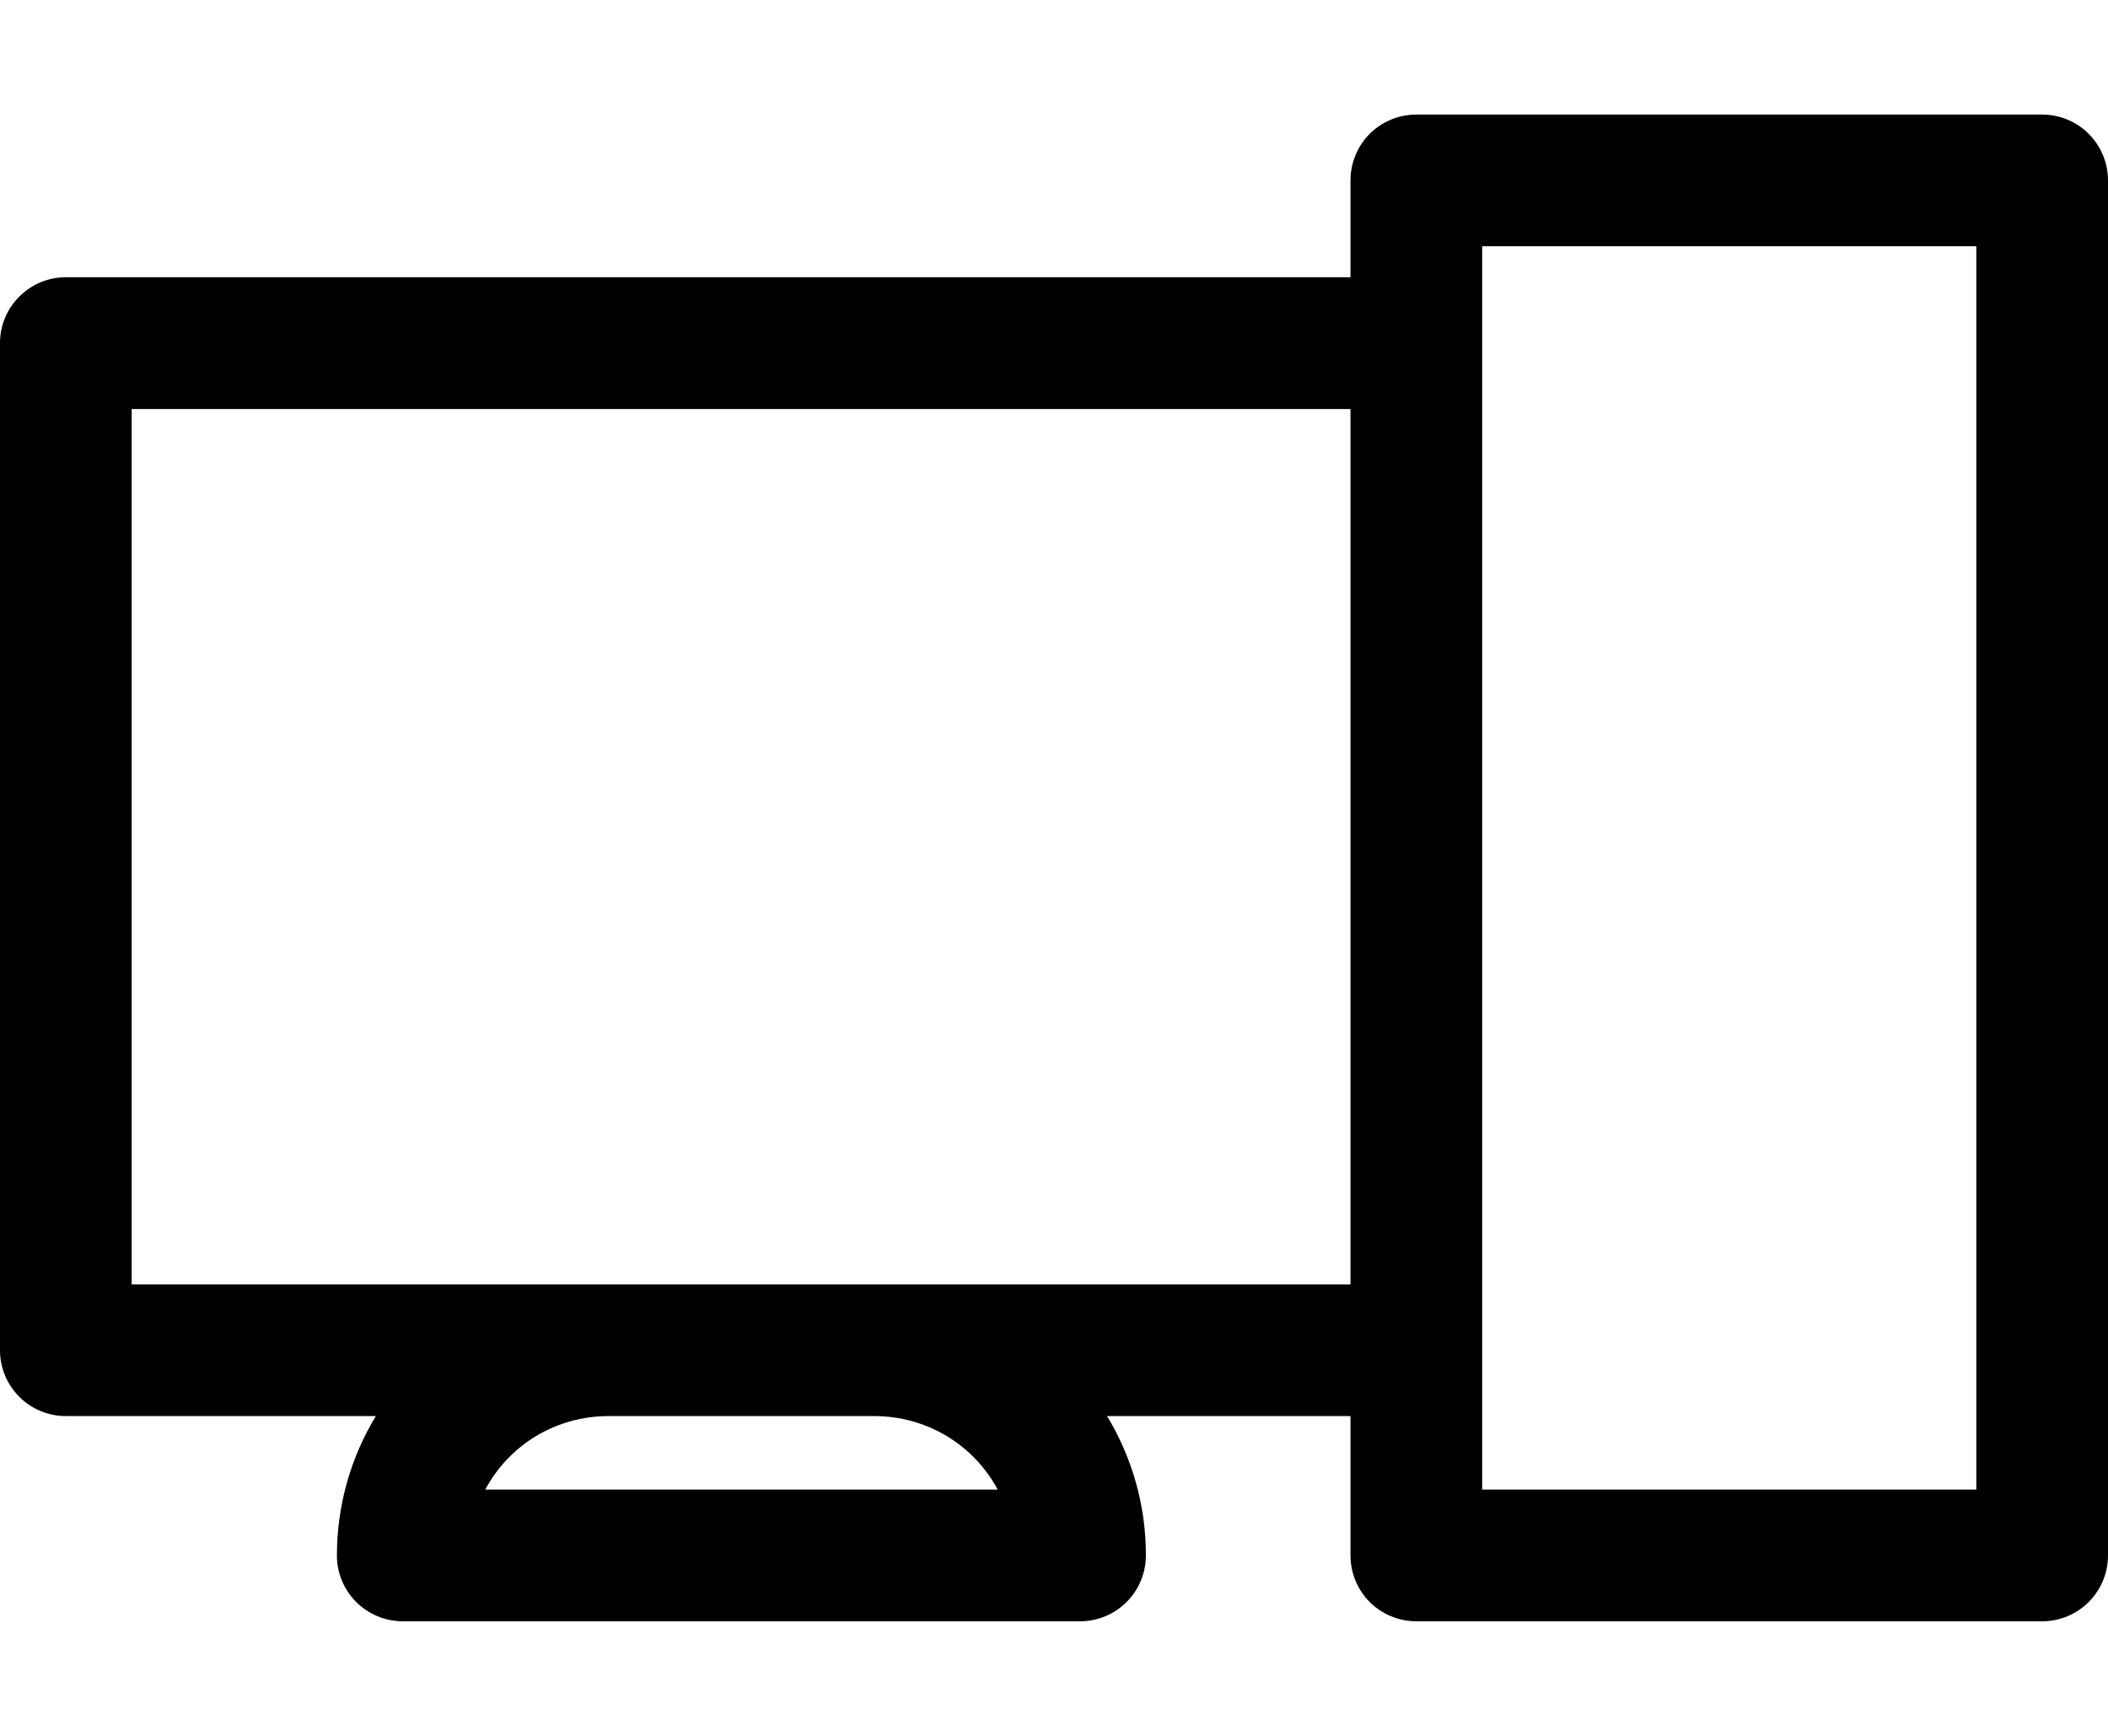 <svg width="17" height="14" viewBox="0 0 17 14" fill="none" xmlns="http://www.w3.org/2000/svg">
<path d="M16.469 0.924H11.422C11.281 0.924 11.146 0.98 11.046 1.079C10.947 1.179 10.891 1.314 10.891 1.455V2.236H0.531C0.39 2.236 0.255 2.292 0.156 2.392C0.056 2.491 0 2.626 0 2.767V10.89C0 11.031 0.056 11.166 0.156 11.266C0.255 11.365 0.39 11.421 0.531 11.421H3.031C2.825 11.76 2.717 12.149 2.717 12.545C2.717 12.686 2.773 12.821 2.873 12.921C2.973 13.02 3.108 13.076 3.249 13.076H8.71C8.851 13.076 8.986 13.02 9.085 12.921C9.185 12.821 9.241 12.686 9.241 12.545C9.242 12.149 9.133 11.76 8.928 11.421H10.891V12.545C10.891 12.686 10.947 12.821 11.046 12.921C11.146 13.02 11.281 13.076 11.422 13.076H16.469C16.61 13.076 16.745 13.02 16.844 12.921C16.944 12.821 17 12.686 17 12.545V1.455C17 1.314 16.944 1.179 16.844 1.079C16.745 0.98 16.61 0.924 16.469 0.924ZM3.913 12.014C4.009 11.835 4.151 11.685 4.325 11.581C4.499 11.477 4.698 11.422 4.901 11.421H7.058C7.26 11.422 7.459 11.477 7.633 11.581C7.807 11.685 7.95 11.835 8.046 12.014H3.913ZM10.891 10.359H1.062V3.299H10.891V10.359ZM15.938 12.014H11.953V1.986H15.938V12.014Z" fill="currentColor"/>
</svg>
